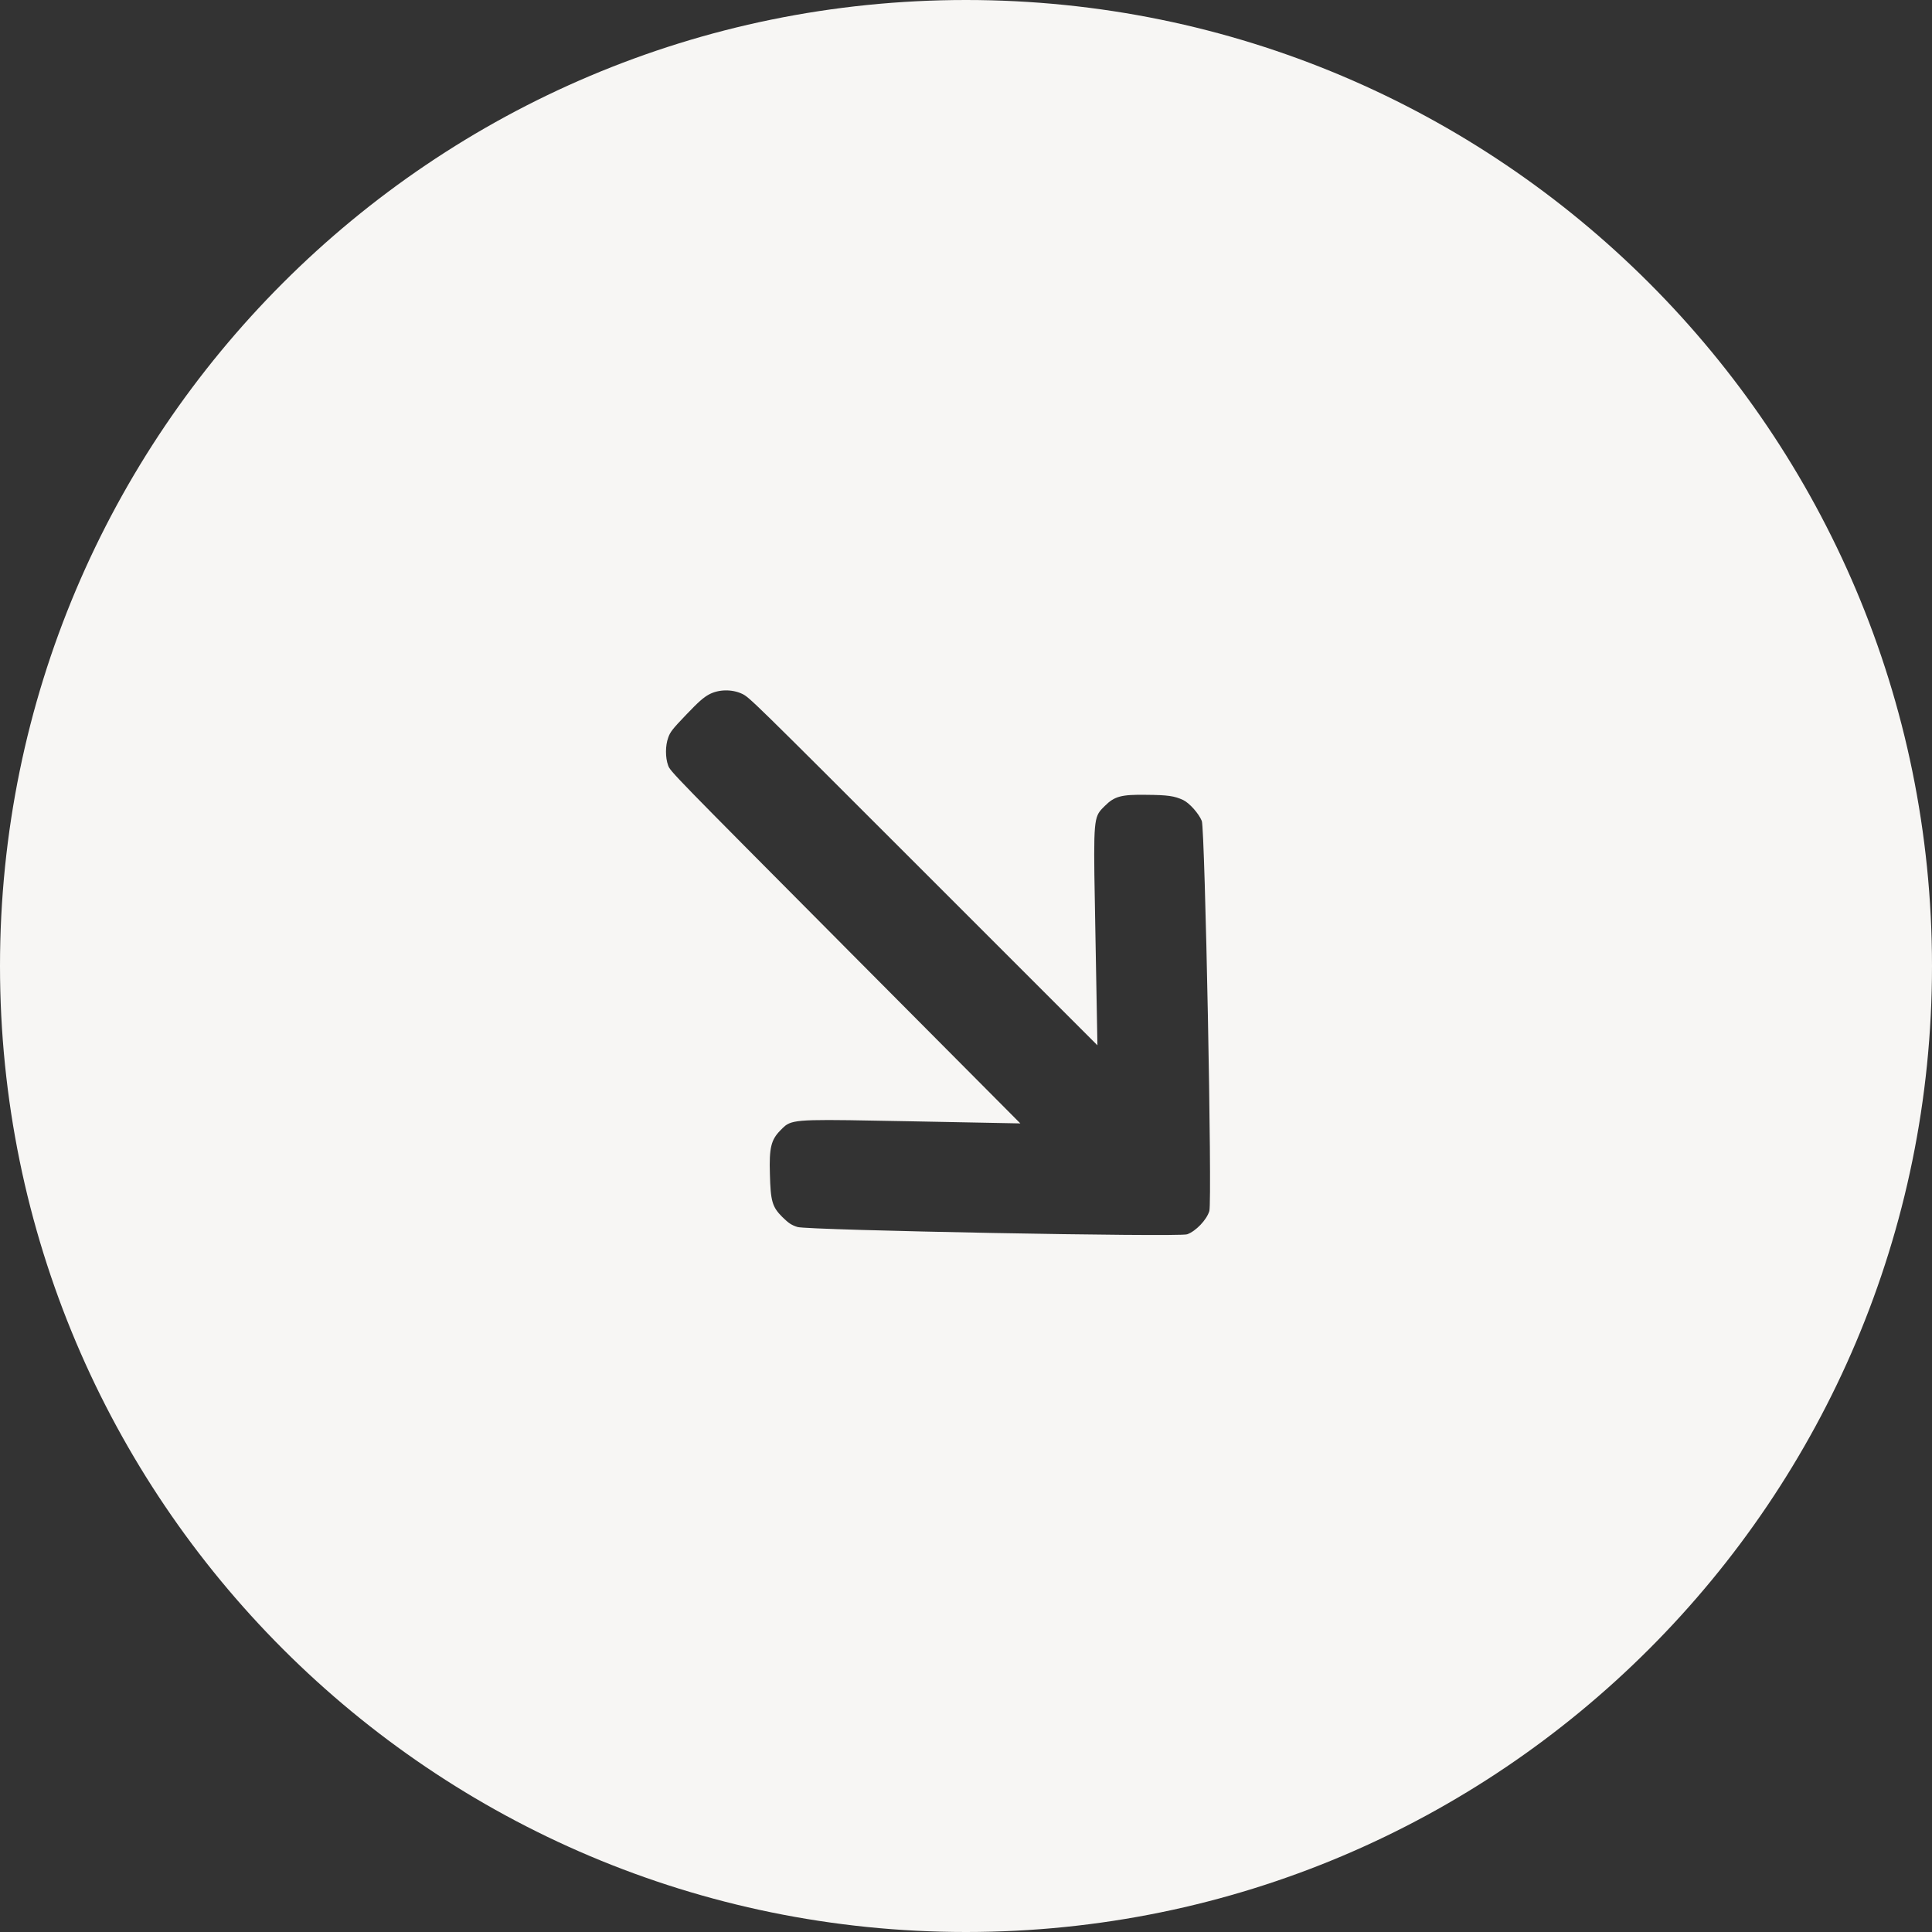 <svg width="40" height="40" viewBox="0 0 40 40" fill="none" xmlns="http://www.w3.org/2000/svg">
<rect x="0" y="0" width="40" height="40" fill="#333333" stroke="none"/>
<path fill-rule="evenodd" clip-rule="evenodd" d="M20 40C31.046 40 40 31.046 40 20C40 8.954 31.046 0 20 0C8.954 0 0 8.954 0 20C0 31.046 8.954 40 20 40ZM23.73 16.456C24.18 16.459 24.316 16.48 24.497 16.564C24.626 16.626 24.82 16.843 24.882 16.997C24.948 17.167 25.1 24.879 25.038 25.073C24.983 25.257 24.756 25.493 24.578 25.555C24.4 25.616 16.723 25.471 16.512 25.404C16.383 25.363 16.329 25.325 16.199 25.199C15.987 24.987 15.954 24.871 15.94 24.305C15.923 23.765 15.965 23.599 16.154 23.406C16.193 23.366 16.224 23.334 16.259 23.306C16.442 23.165 16.741 23.175 18.846 23.215L21.125 23.259L17.501 19.616L17.446 19.56C13.948 16.042 13.874 15.968 13.833 15.848C13.773 15.684 13.774 15.438 13.834 15.274C13.874 15.155 13.924 15.093 14.207 14.797C14.467 14.525 14.565 14.44 14.681 14.377C14.879 14.271 15.153 14.266 15.363 14.364C15.514 14.436 15.548 14.469 19.119 18.04L22.721 21.642L22.68 19.373C22.641 17.284 22.63 16.983 22.771 16.797C22.799 16.759 22.833 16.727 22.874 16.686C23.074 16.486 23.215 16.448 23.73 16.456Z" fill="#F7F6F4"/>
</svg>

